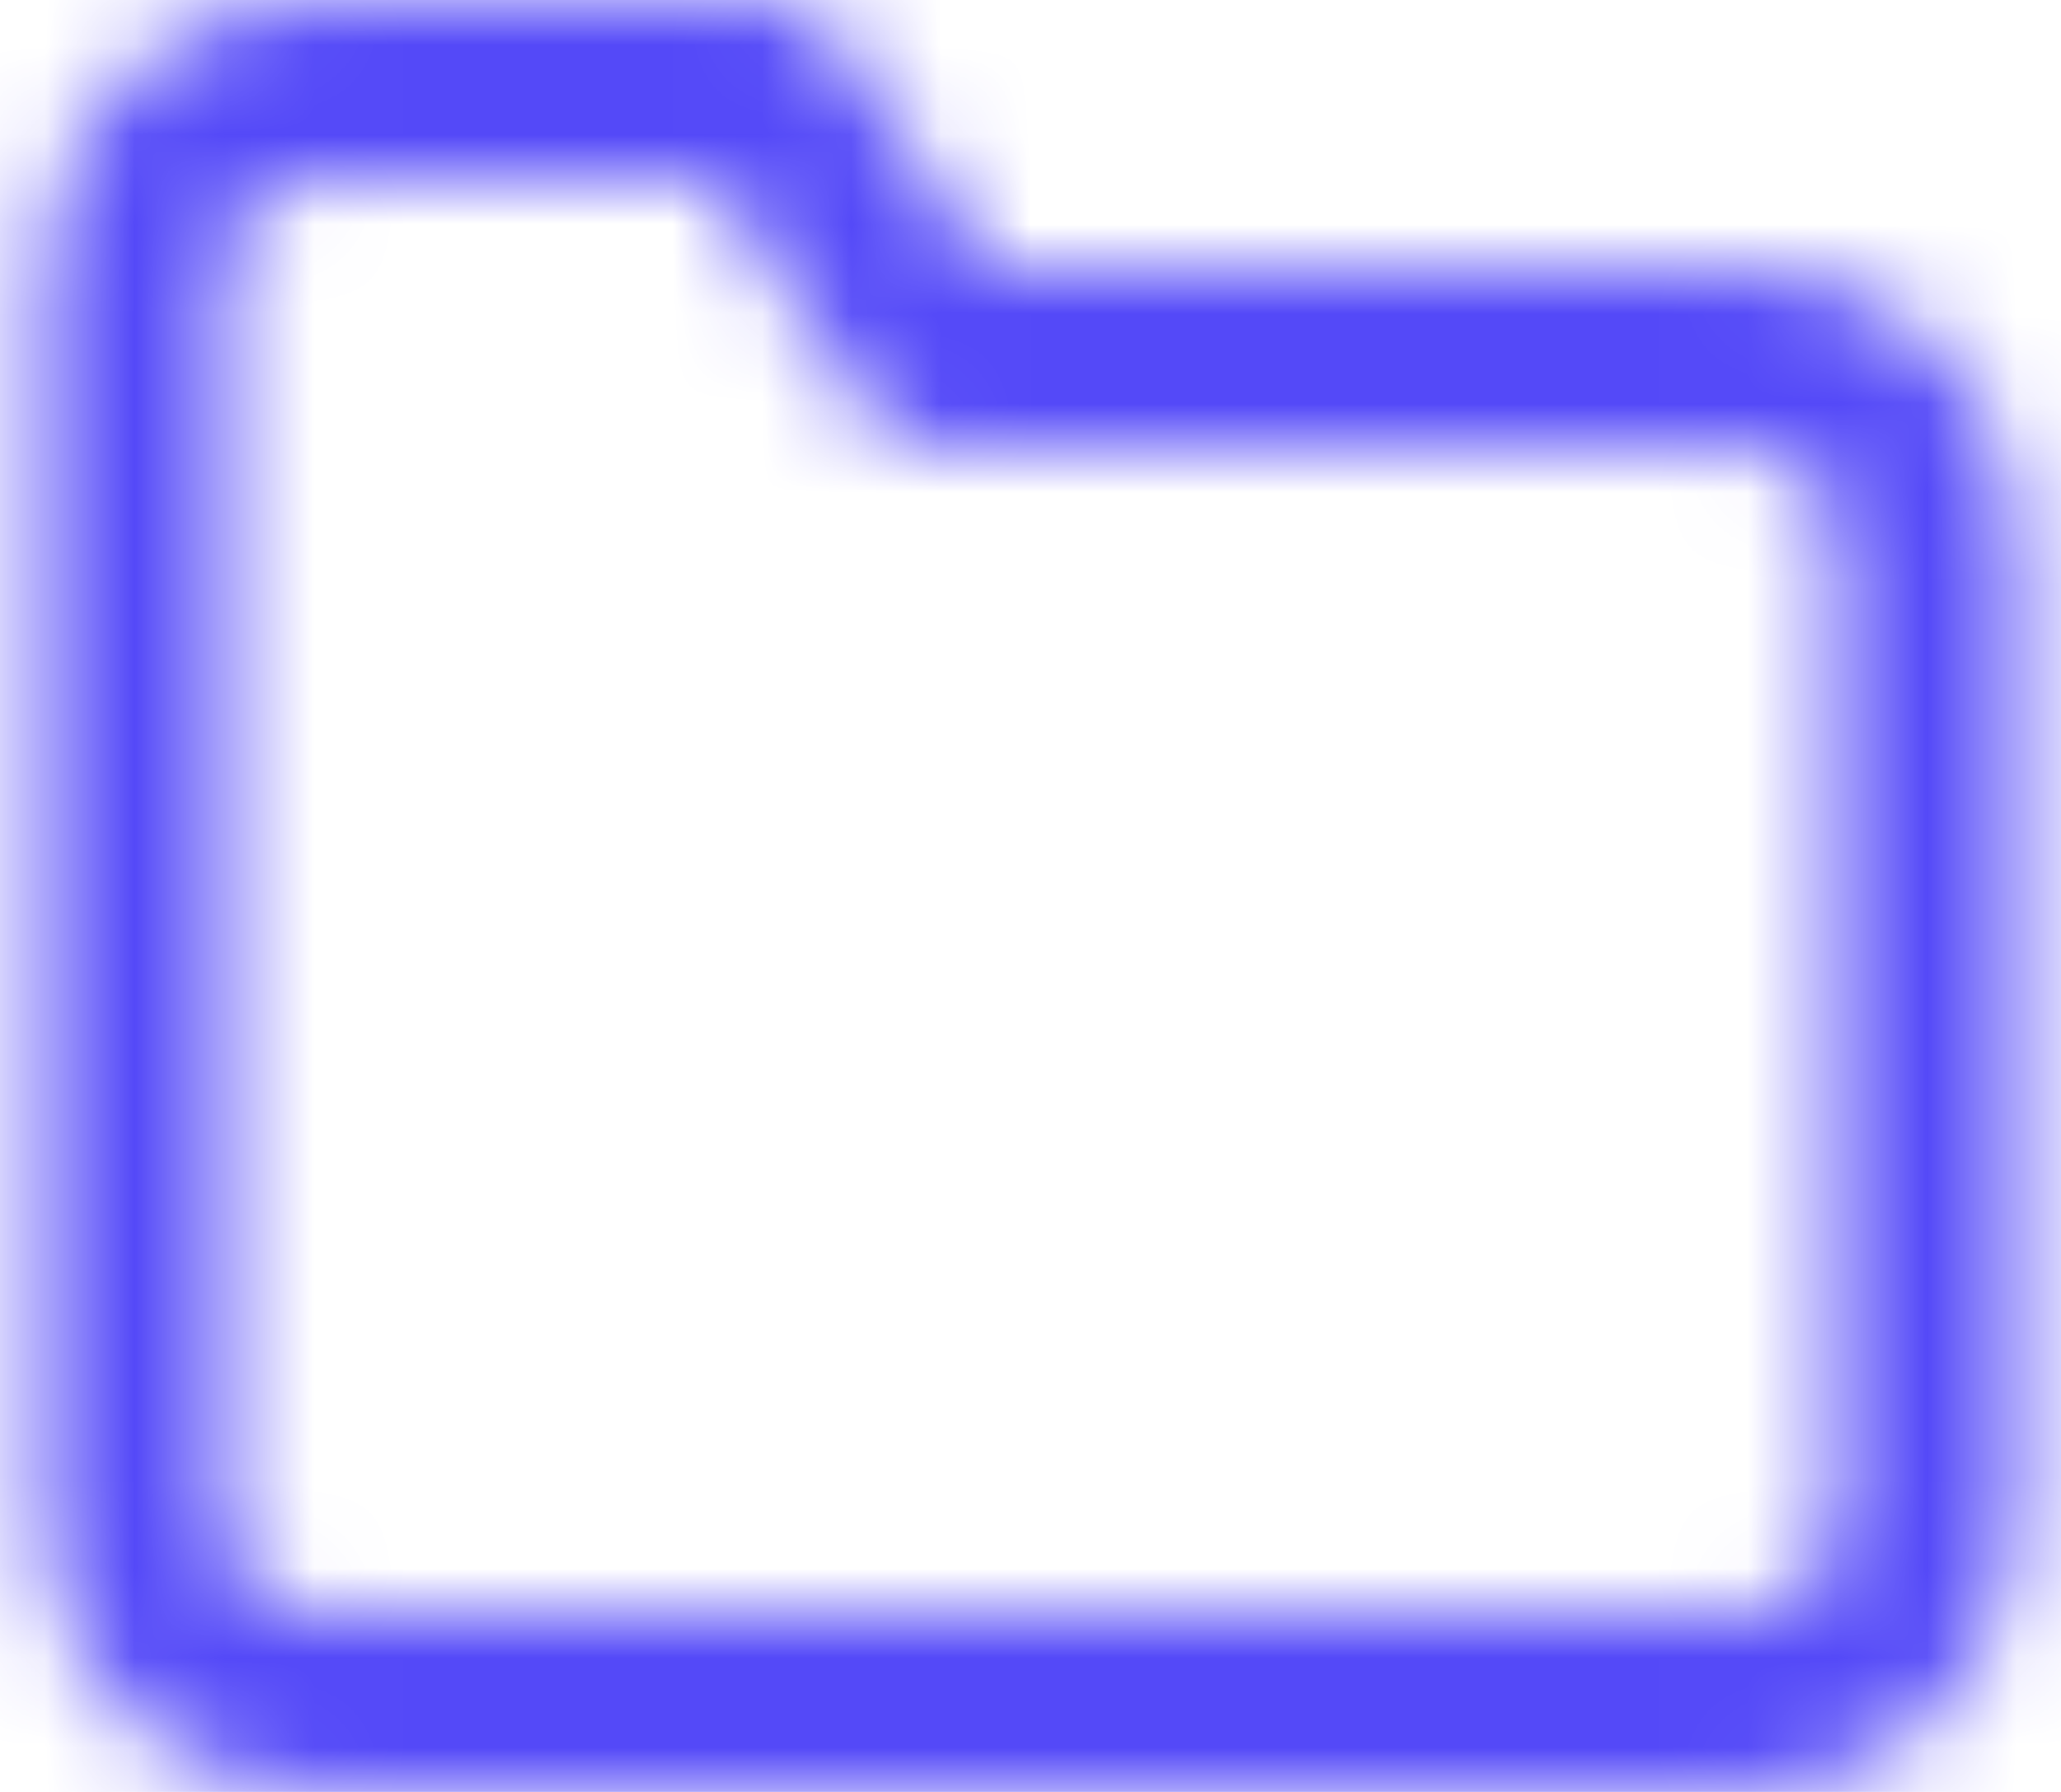 <svg width="23" height="20" viewBox="0 0 23 20" fill="none" xmlns="http://www.w3.org/2000/svg">
<mask id="mask0_3_2856" style="mask-type:luminance" maskUnits="userSpaceOnUse" x="0" y="0" width="23" height="20">
<path fill-rule="evenodd" clip-rule="evenodd" d="M19.5 20H3.5C1.843 20 0.5 18.657 0.5 17V3C0.5 1.343 1.843 0 3.5 0H8.5C8.834 0 9.147 0.168 9.332 0.446L11.035 3H19.5C21.157 3 22.5 4.343 22.5 6V17C22.5 18.657 21.157 20 19.5 20ZM3.5 2C2.948 2 2.5 2.448 2.5 3V17C2.5 17.552 2.948 18 3.5 18H19.5C20.052 18 20.5 17.552 20.5 17V6C20.5 5.448 20.052 5 19.5 5H10.5C10.165 5 9.853 4.832 9.668 4.554L7.965 2H3.5Z" fill="white"/>
</mask>
<g mask="url(#mask0_3_2856)">
<rect x="-0.5" y="-2" width="24" height="24" fill="#5449F8"/>
</g>
</svg>

